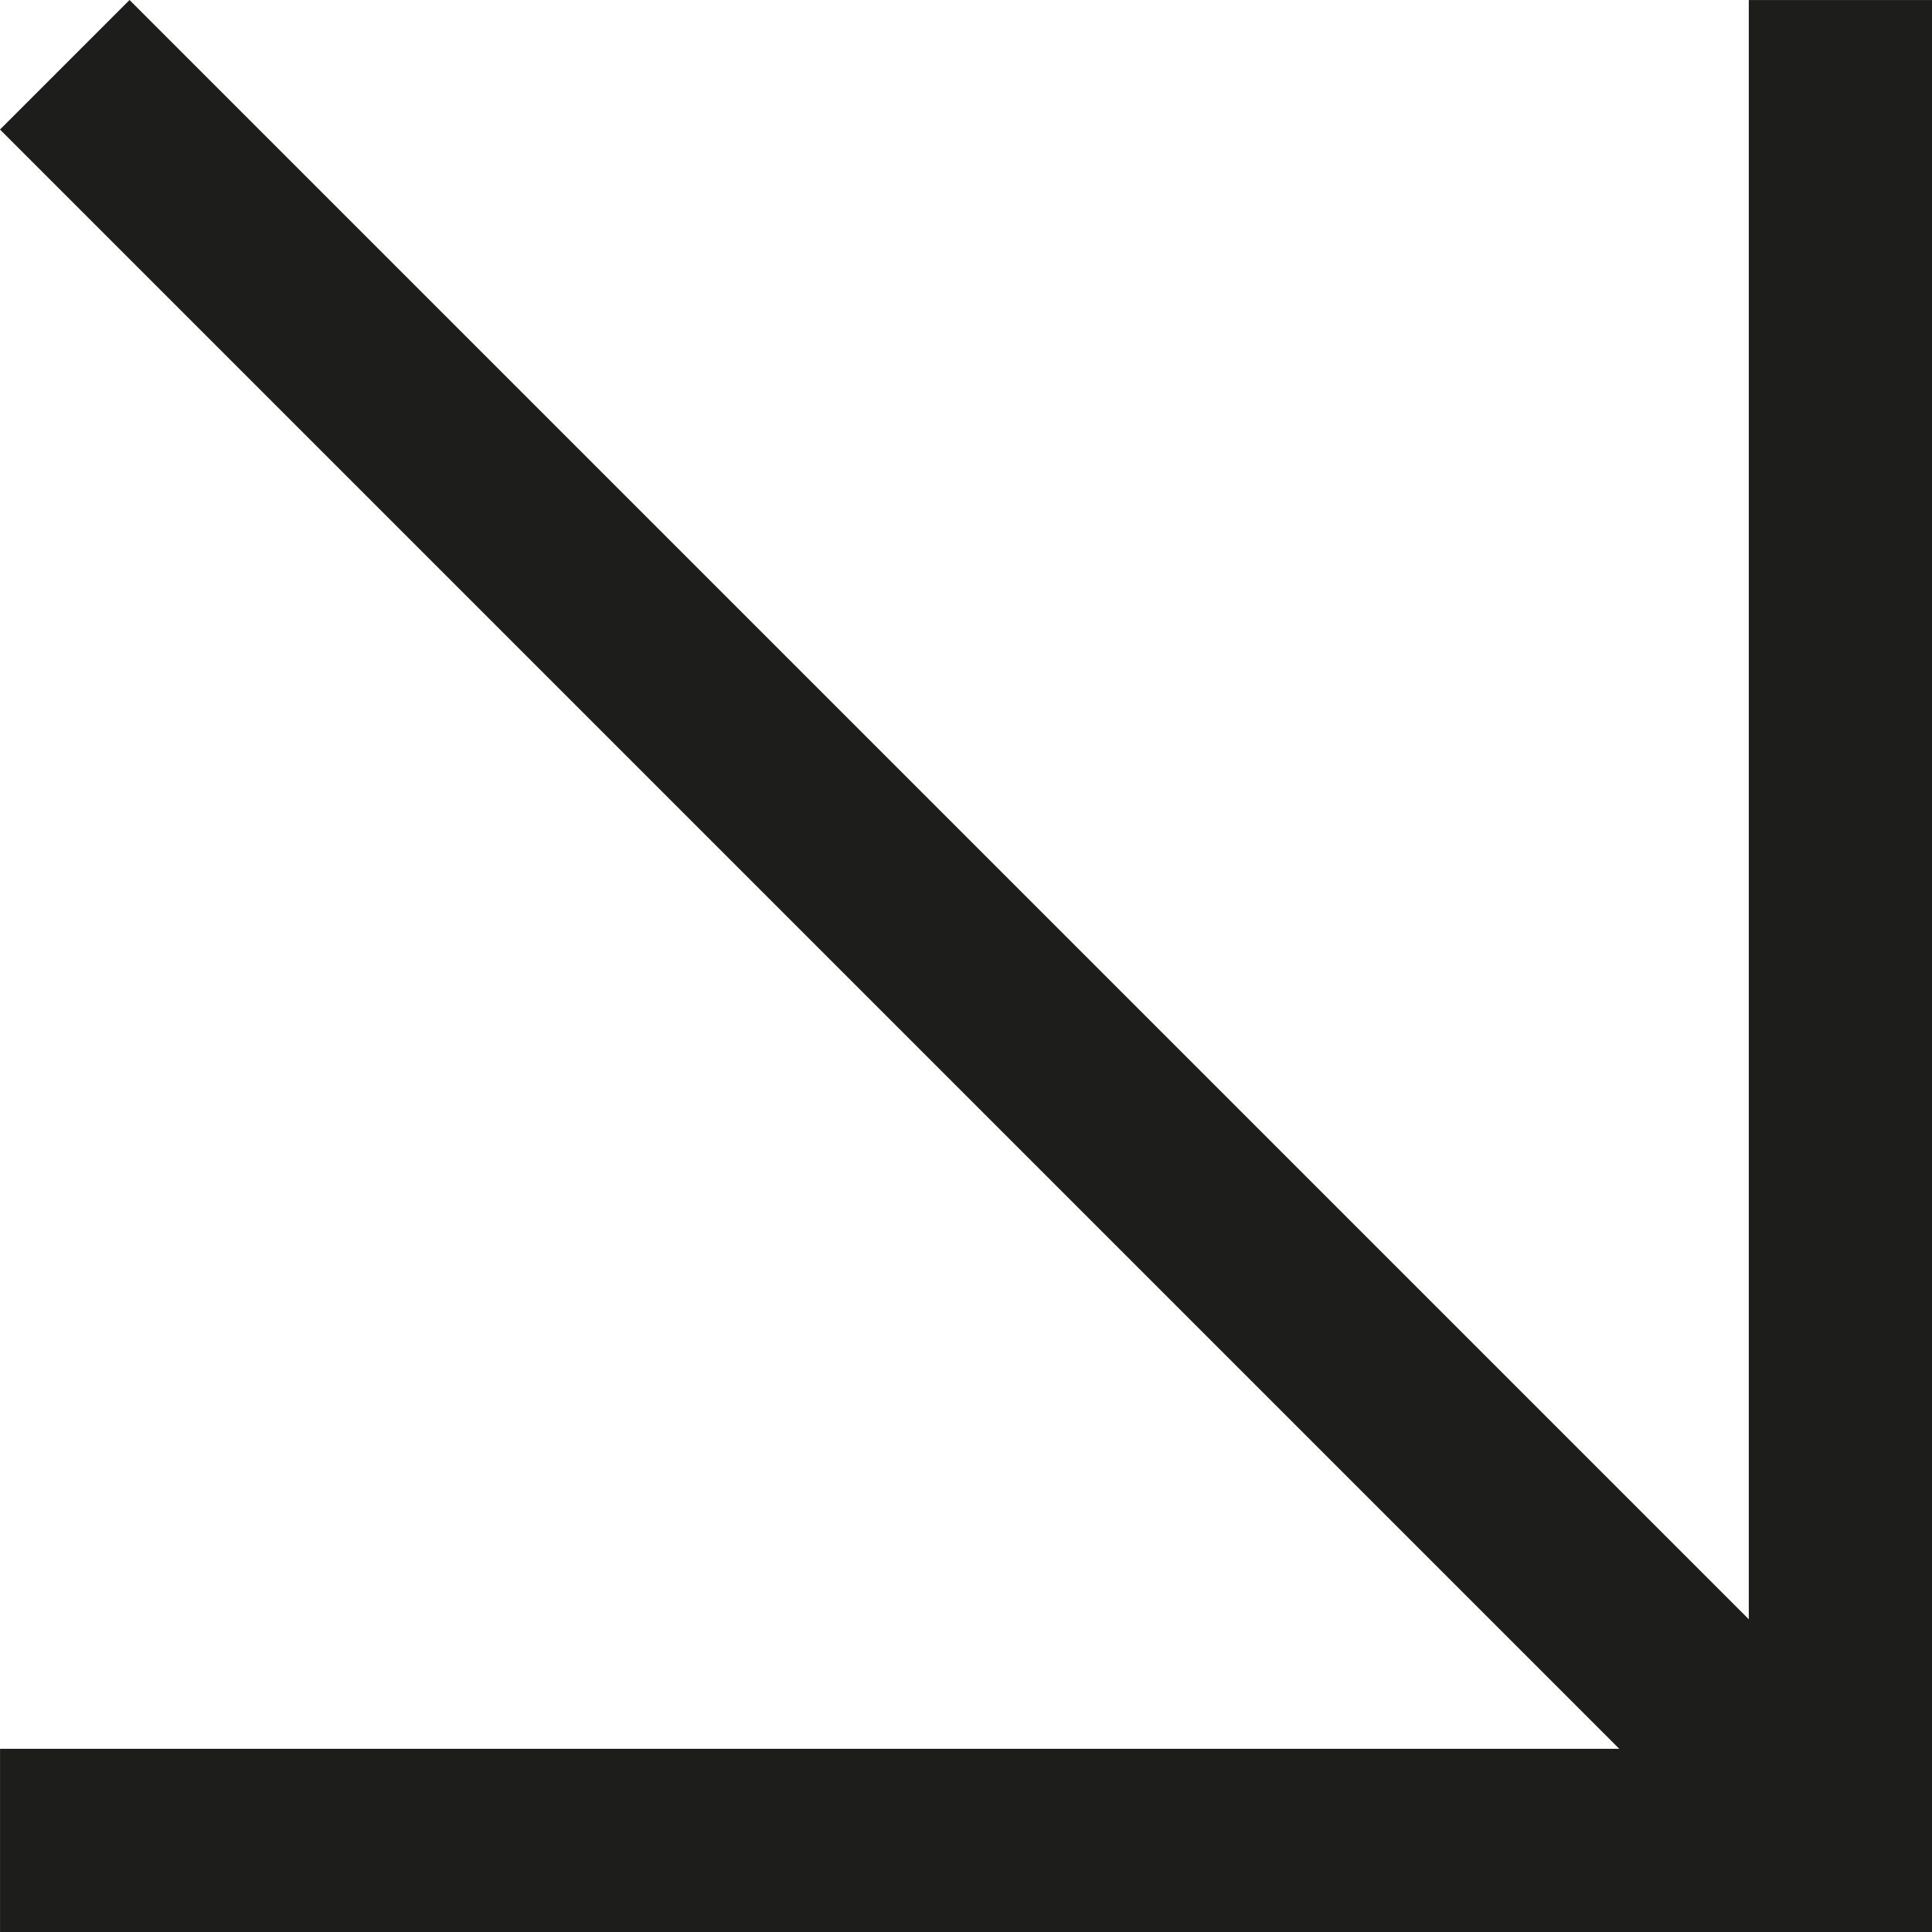 <svg viewBox="0 0 1312 1312" xmlns="http://www.w3.org/2000/svg" data-name="Capa 2" id="Capa_2">
  <defs>
    <style>
      .cls-1 {
        fill: #1d1d1b;
      }
    </style>
  </defs>
  <g data-name="Capa 1" id="Capa_1-2">
    <g>
      <rect height="1311.97" width="124.41" y=".03" x="1187.59" class="cls-1"></rect>
      <rect transform="translate(1905.81 593.78) rotate(90)" height="1311.97" width="124.41" y="593.81" x="593.81" class="cls-1"></rect>
      <rect transform="translate(1583.72 656) rotate(135)" height="1731.04" width="124.41" y="-209.52" x="593.8" class="cls-1"></rect>
    </g>
  </g>
</svg>